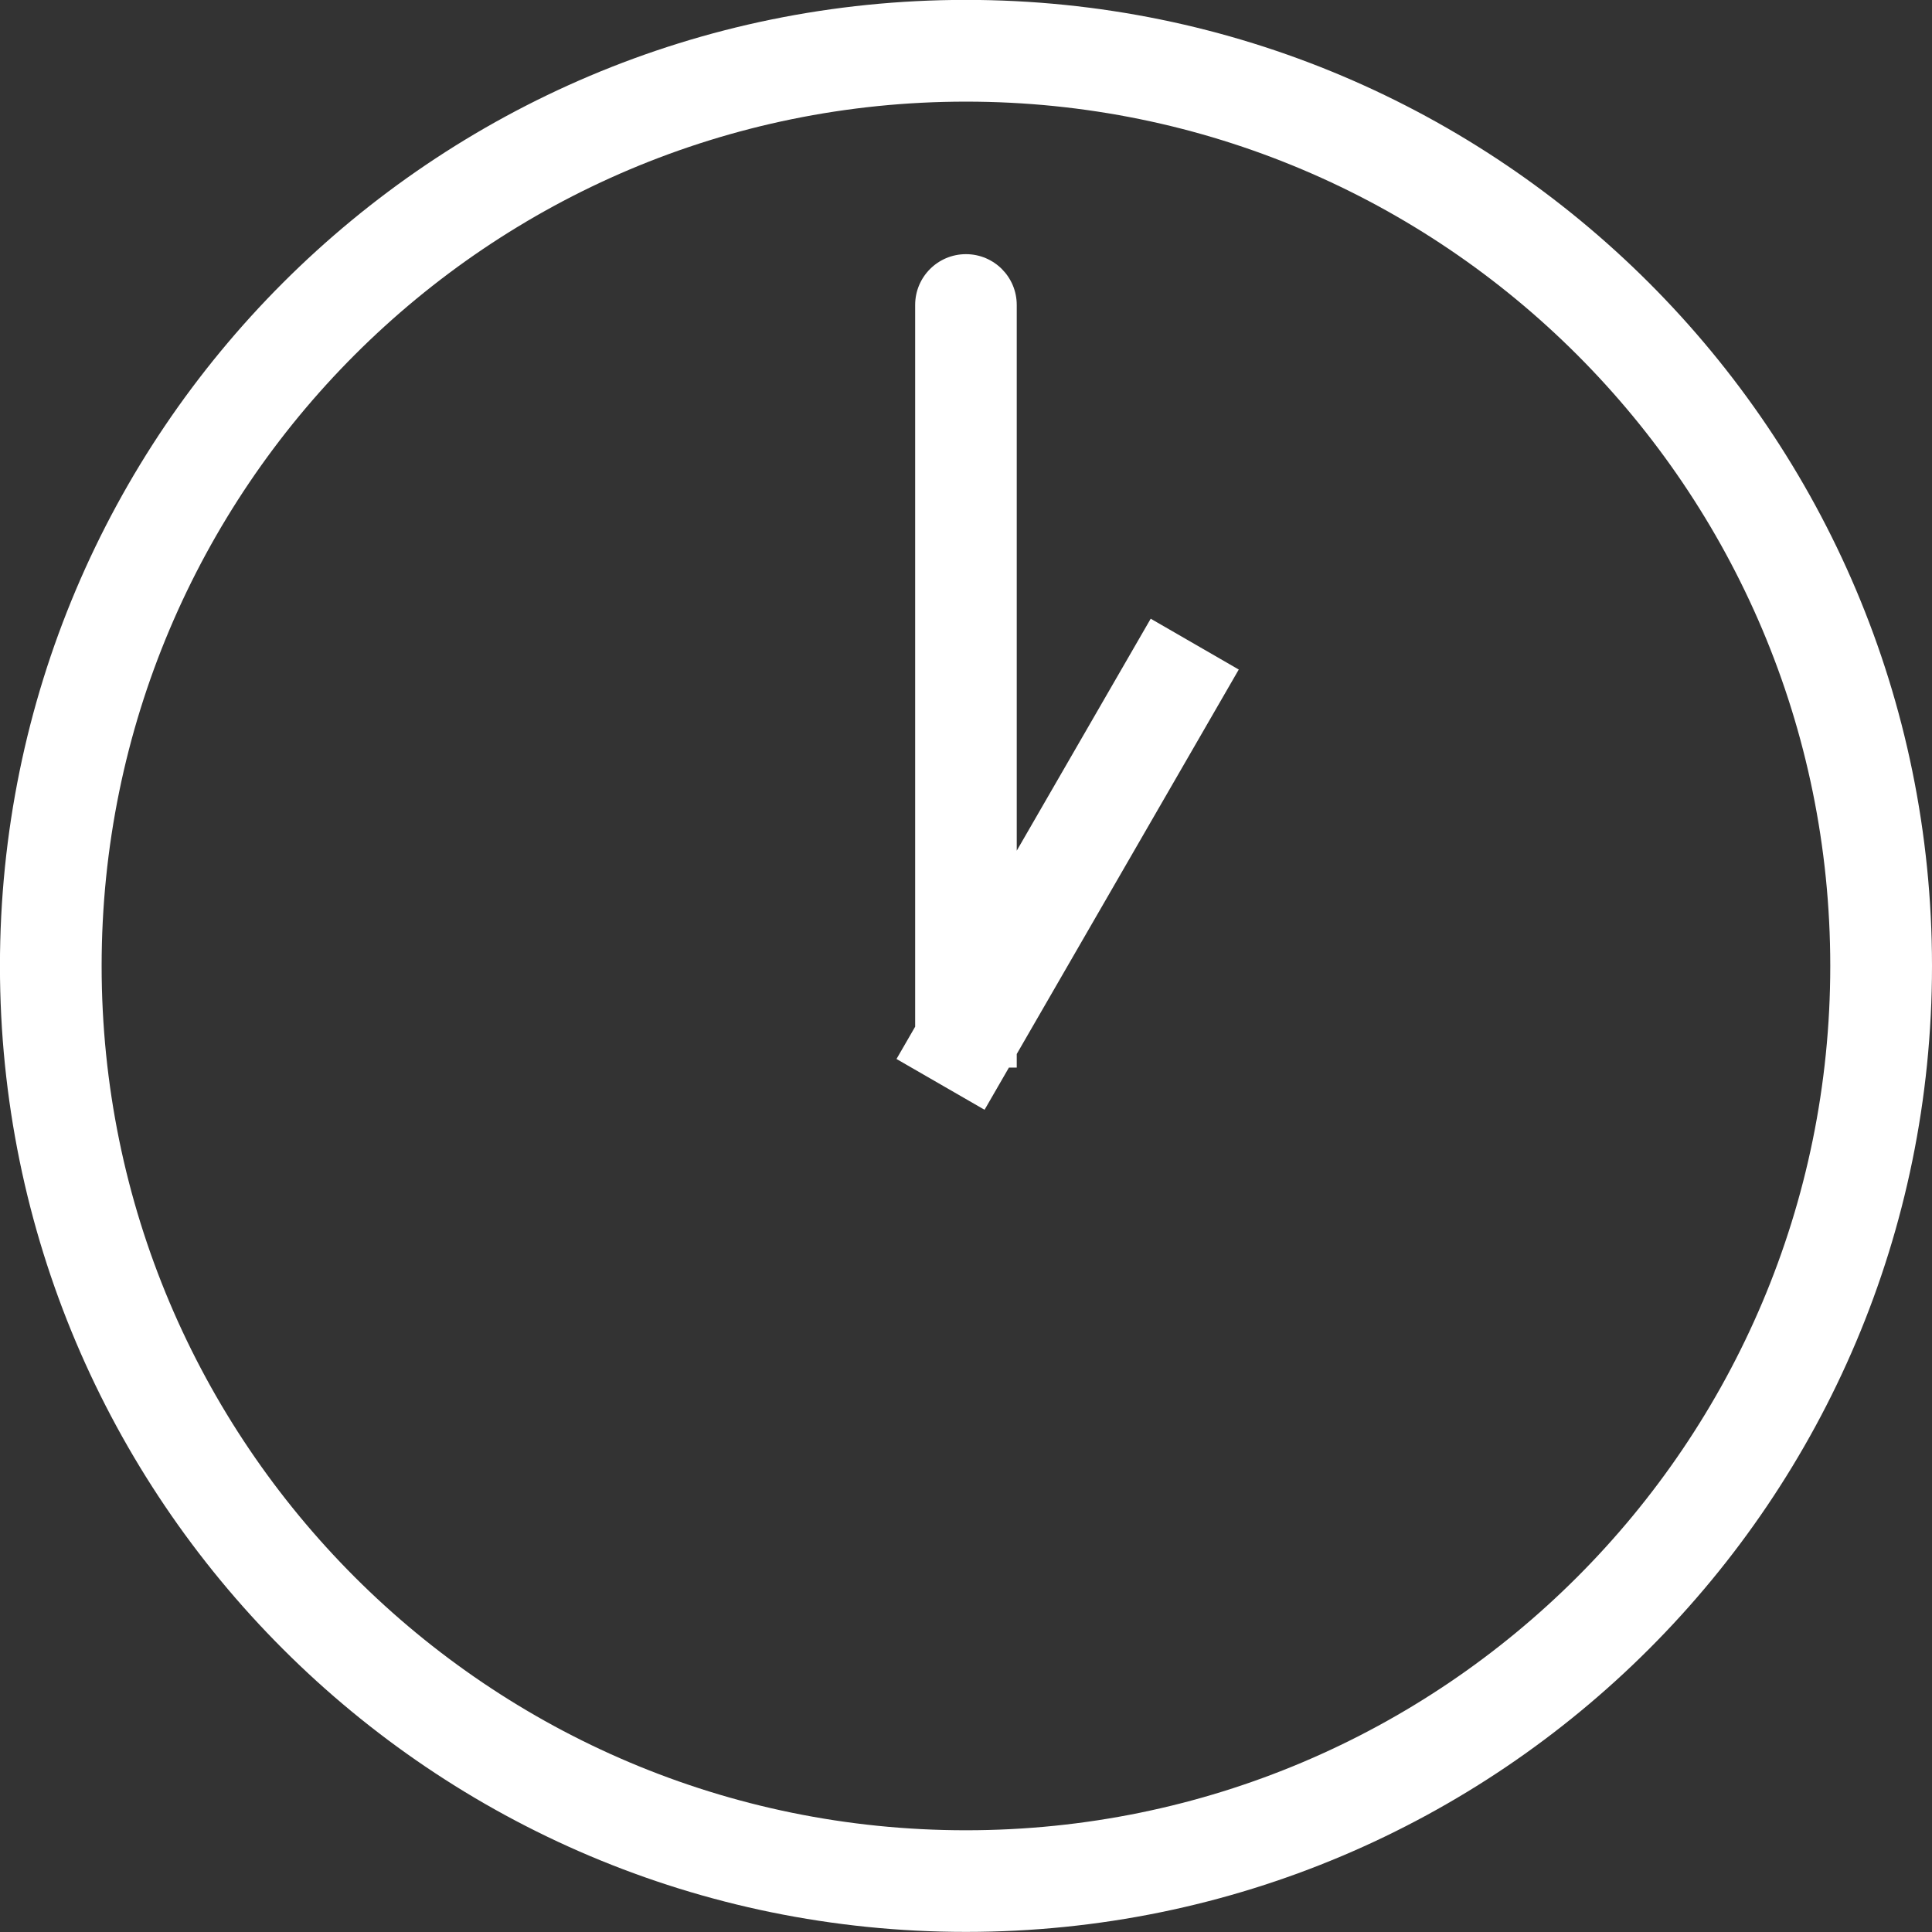 <svg 
 xmlns="http://www.w3.org/2000/svg"
 xmlns:xlink="http://www.w3.org/1999/xlink"
 width="38px" height="38px">
<rect width="100%" height="100%" fill="#333333" stroke="none"/>
<path fill-rule="evenodd"  fill="rgb(255, 255, 255)"
 d="M18.999,37.998 C8.506,37.998 -0.001,29.493 -0.001,18.999 C-0.001,8.505 8.506,-0.002 18.999,-0.002 C29.492,-0.002 38.000,8.505 38.000,18.999 C38.000,29.493 29.492,37.998 18.999,37.998 ZM18.999,1.999 C9.610,1.999 1.999,9.610 1.999,18.999 C1.999,28.388 9.610,35.999 18.999,35.999 C28.388,35.999 35.999,28.388 35.999,18.999 C35.999,9.610 28.388,1.999 18.999,1.999 ZM19.998,20.998 L19.844,20.998 L19.365,21.828 L17.633,20.829 L18.000,20.194 L18.000,5.998 C18.000,5.446 18.447,4.999 18.999,4.999 C19.551,4.999 19.998,5.446 19.998,5.998 L19.998,16.732 L22.633,12.169 L24.365,13.169 L19.998,20.731 L19.998,20.998 Z"/>
</svg>
